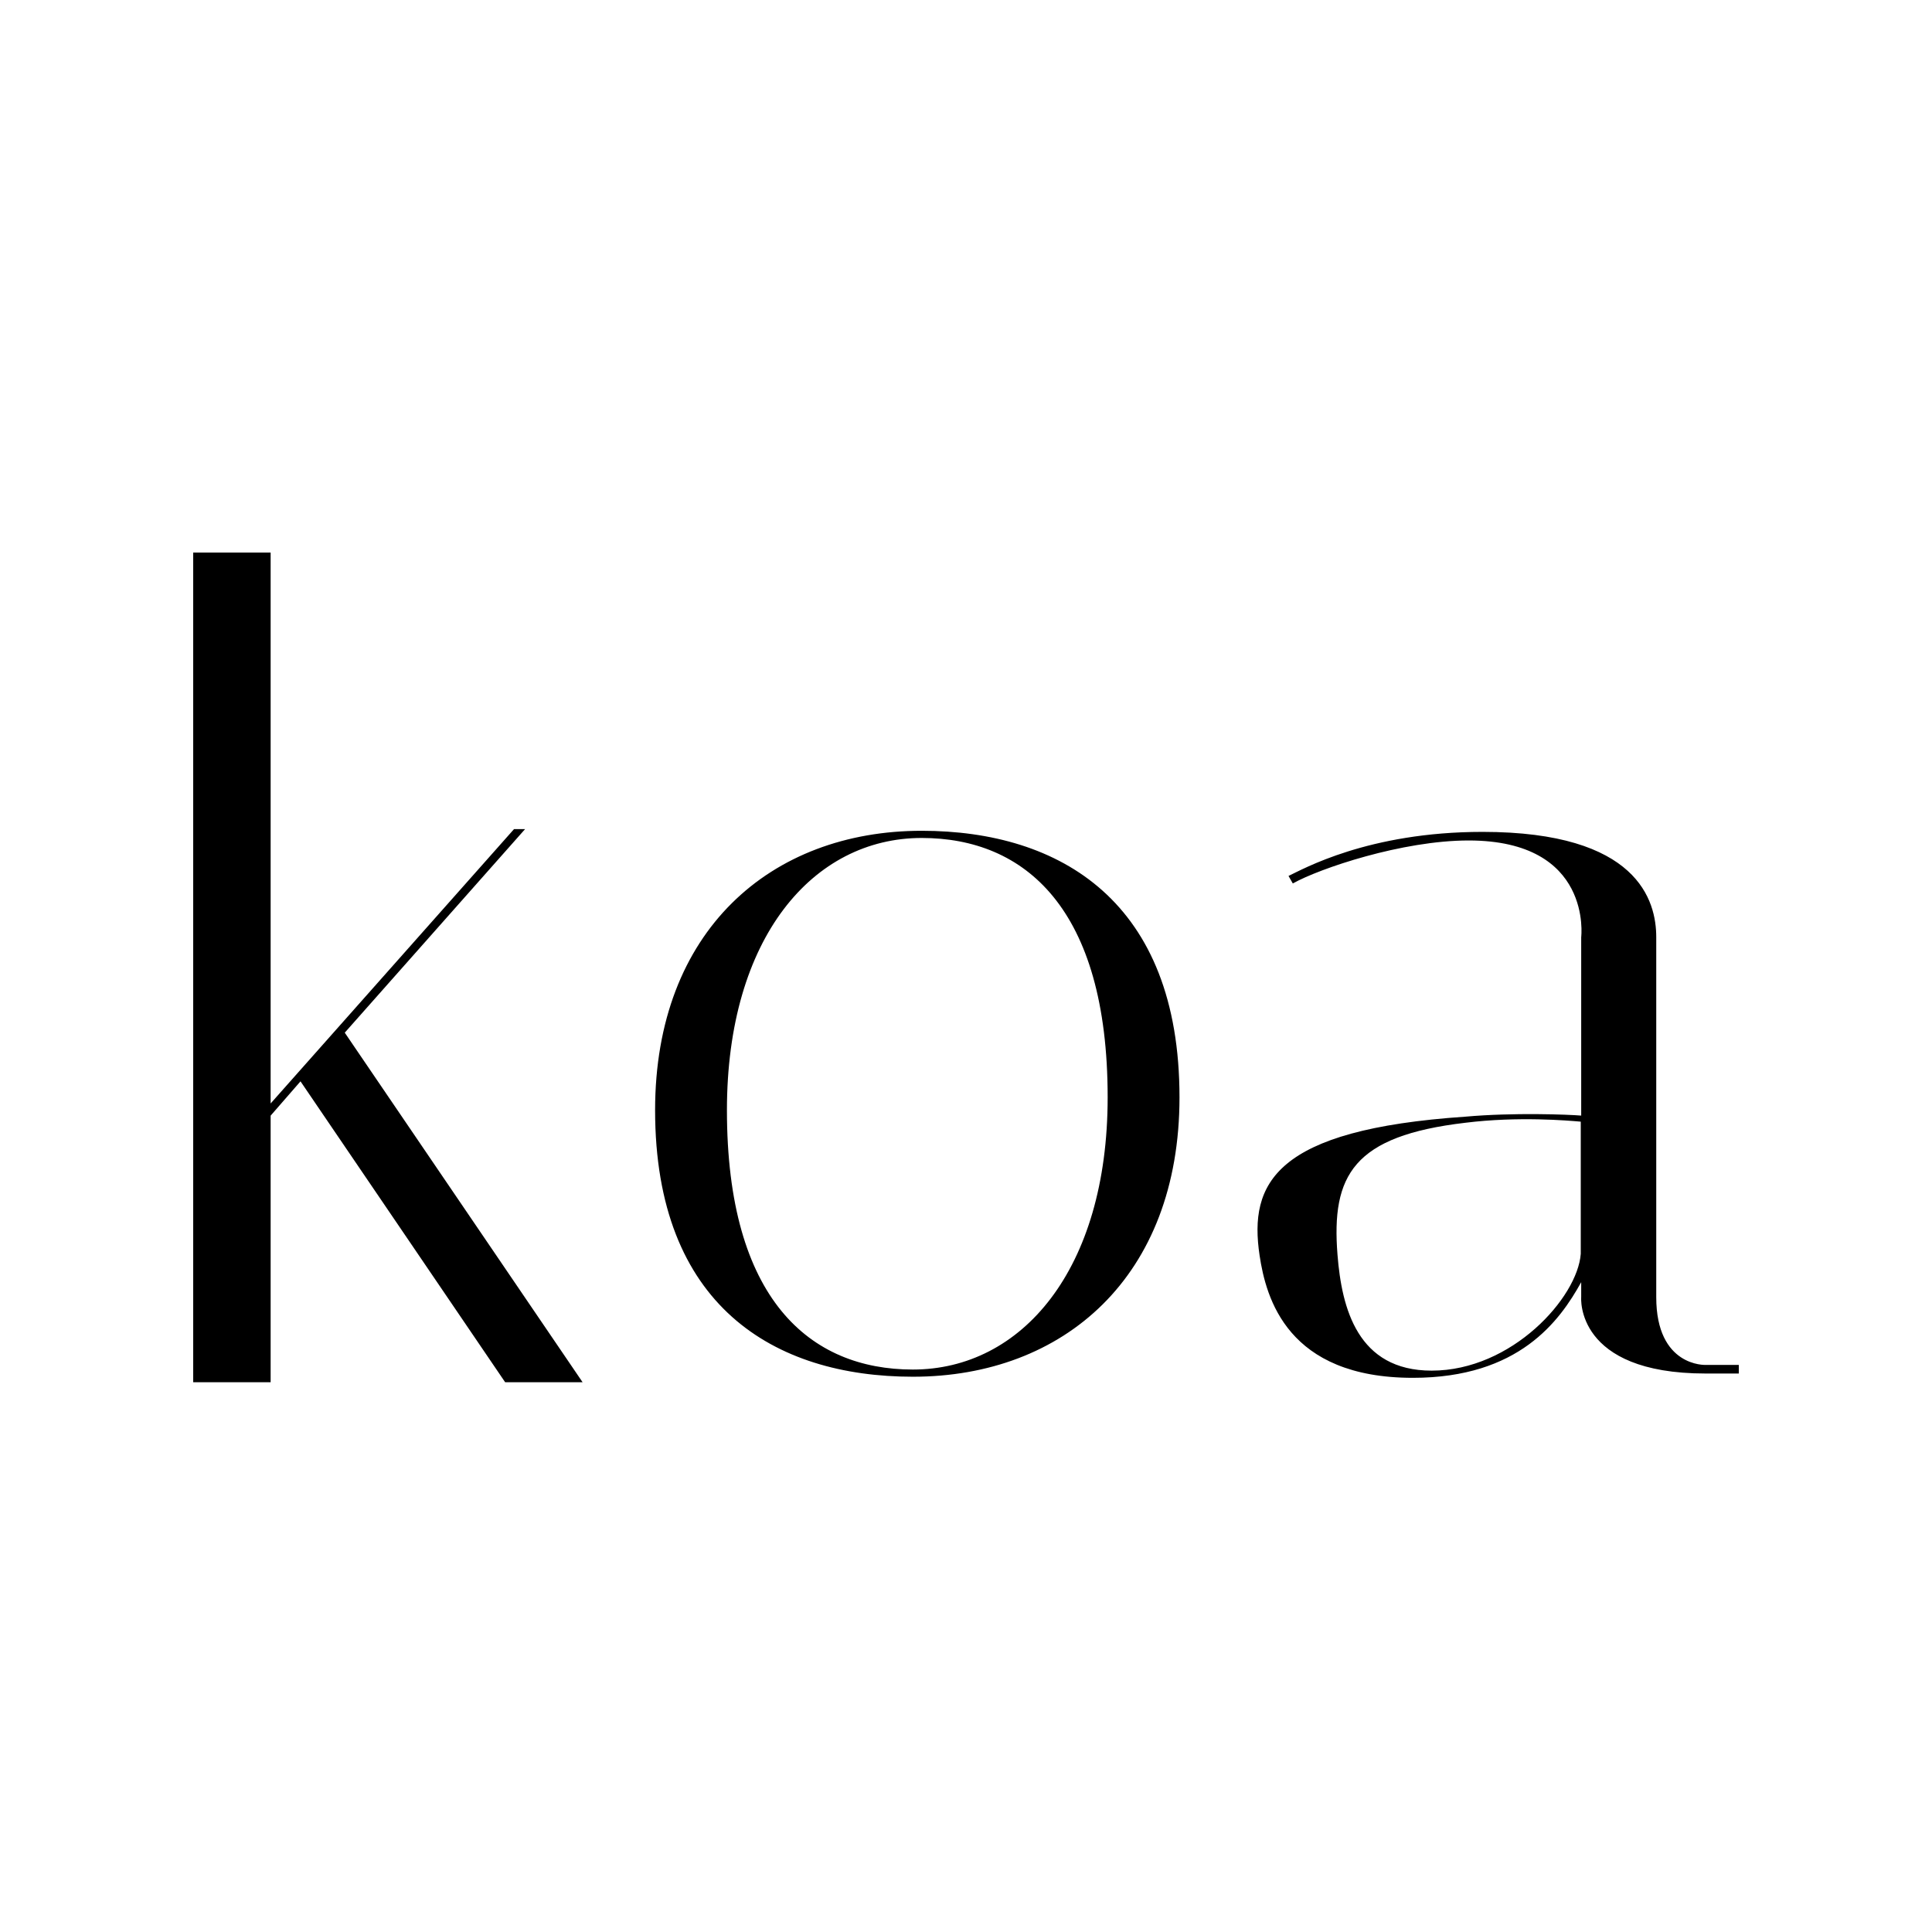 <svg xmlns="http://www.w3.org/2000/svg" width="500" height="500" viewBox="0 0 500 500" fill="none"><path d="M70.041 143V285.577L133.027 214.575H135.89L89.223 267.254L150.777 357.724H130.736L77.771 279.851L70.041 288.726V357.724H50V143H70.041ZM169.539 287.32C169.539 240.872 199.509 215.006 238.527 215.006C274.434 215.006 305.252 233.363 305.252 283.982C305.252 330.43 275.282 356.296 236.265 356.296C200.357 356.296 169.539 337.94 169.539 287.32ZM188.13 287.329C188.13 336.262 209.612 354.437 236.25 354.437C264.32 354.437 286.661 328.712 286.661 283.974C286.661 235.04 265.179 216.865 238.541 216.865C210.471 216.865 188.13 242.59 188.13 287.329ZM441.399 355.466C407.549 355.466 409.213 335.719 409.213 335.719V331.825C403.664 341.838 393.121 356.579 365.652 356.579C333.189 356.579 327.64 335.997 325.975 324.872C323.201 306.237 329.86 292.331 379.248 288.993C391.733 287.881 405.884 288.437 409.213 288.715V242.545C409.213 242.545 412.265 217.514 380.08 217.514C362.877 217.514 341.513 224.745 334.576 228.639L333.467 226.692C337.074 225.023 353.999 215.289 383.687 215.289C423.919 215.289 428.636 233.089 428.636 242.545V335.719C428.636 353.798 441.399 353.241 441.399 353.241H450V355.466H441.399ZM370.507 354.72C391.309 354.72 408.279 335.785 409.1 324.48V290.283C405.816 290 392.951 288.87 379.266 290.566C350.252 293.957 344.504 304.131 346.146 324.762C347.241 338.611 351.347 354.72 370.507 354.72Z" fill="black"></path></svg>